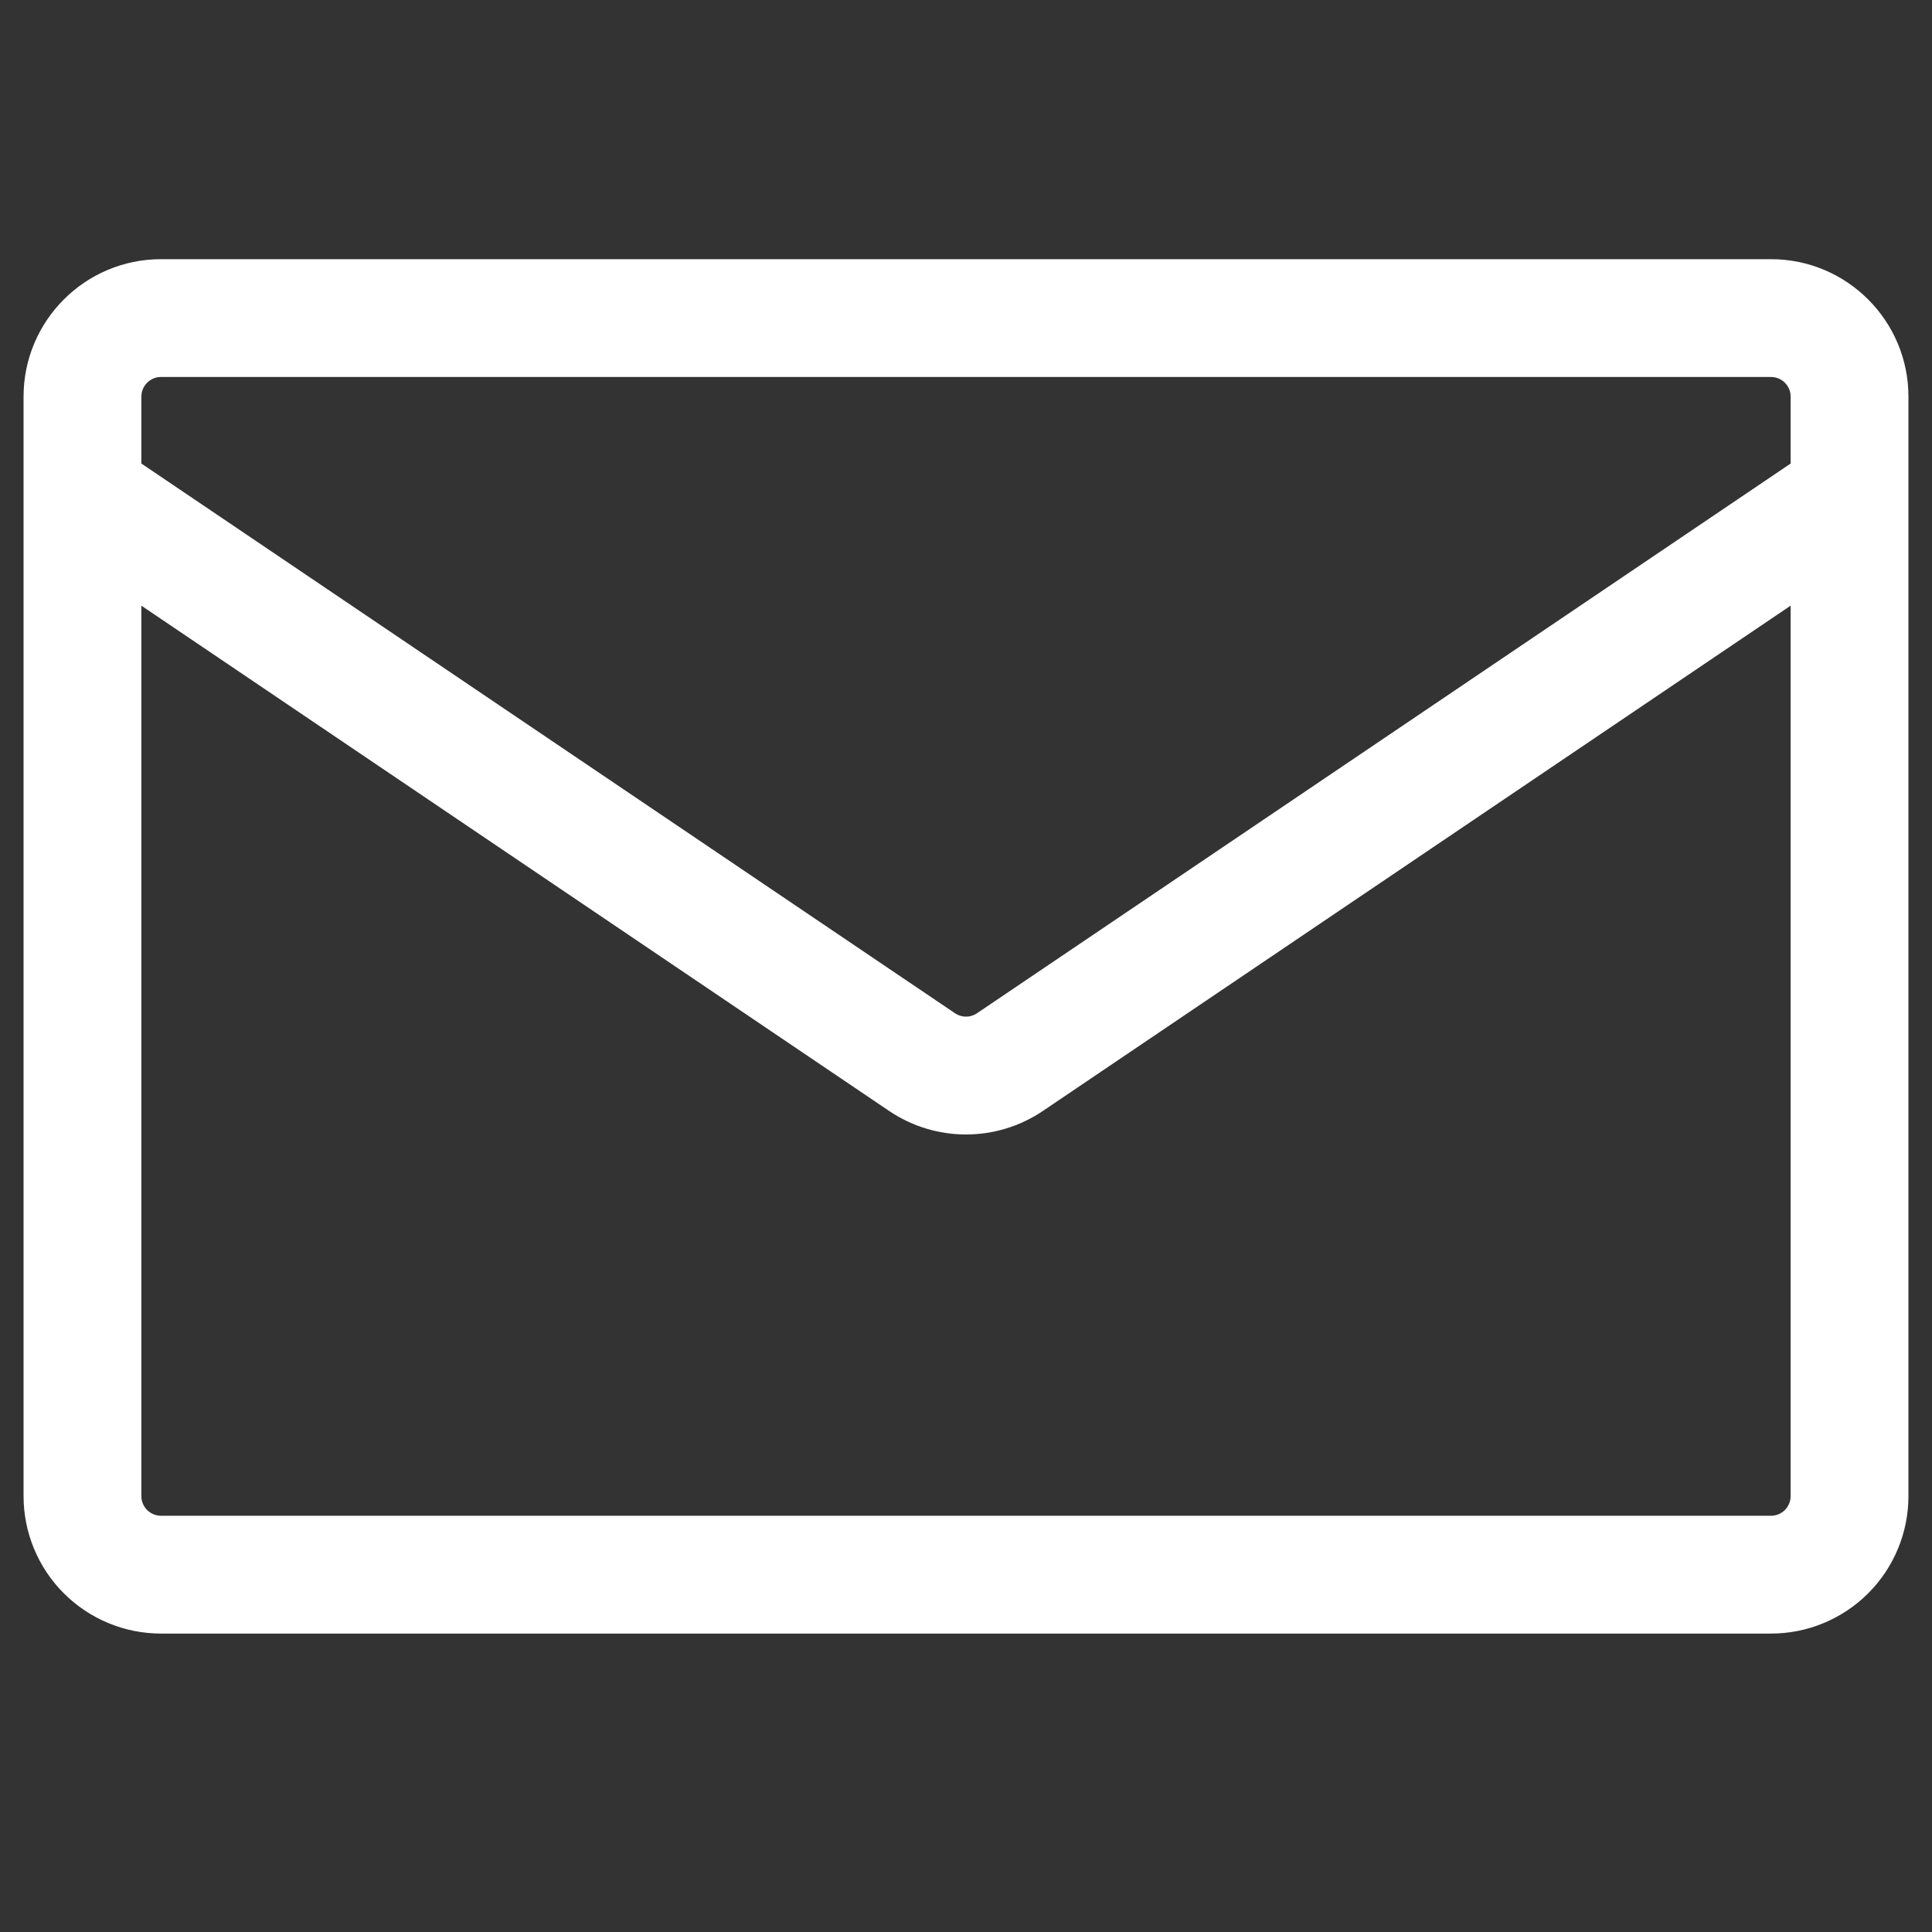 <svg width="41" height="41" viewBox="0 0 41 41" fill="none" xmlns="http://www.w3.org/2000/svg">
<rect x="0" y="0" width="41" height="41" fill="#333333" stroke="none"/>
<g clip-path="url(#clip0_983_15536)">
<path d="M3.417 5.5H37.583C39.193 5.5 40.5 6.807 40.5 8.417V31.75C40.5 32.523 40.193 33.265 39.646 33.812C39.099 34.359 38.357 34.667 37.583 34.667H3.417C2.643 34.667 1.901 34.359 1.354 33.812C0.807 33.265 0.5 32.523 0.5 31.75L0.5 8.417C0.5 6.807 1.807 5.5 3.417 5.5ZM3 12.853V31.75C3 31.98 3.187 32.167 3.417 32.167H37.583C37.694 32.167 37.8 32.123 37.878 32.045C37.956 31.966 38 31.86 38 31.75V12.853L22.133 23.575C21.147 24.242 19.853 24.242 18.867 23.575L3 12.853ZM3 8.417V9.837L20.267 21.503C20.336 21.55 20.417 21.575 20.5 21.575C20.583 21.575 20.664 21.55 20.733 21.503L38 9.837V8.417C38 8.306 37.956 8.2 37.878 8.122C37.8 8.044 37.694 8 37.583 8H3.417C3.306 8 3.2 8.044 3.122 8.122C3.044 8.2 3 8.306 3 8.417Z" fill="white"/>
</g>
<defs>
<clipPath id="clip0_983_15536">
<rect width="40" height="40" fill="white" transform="translate(0.5 0.5)"/>
</clipPath>
</defs>
</svg>
